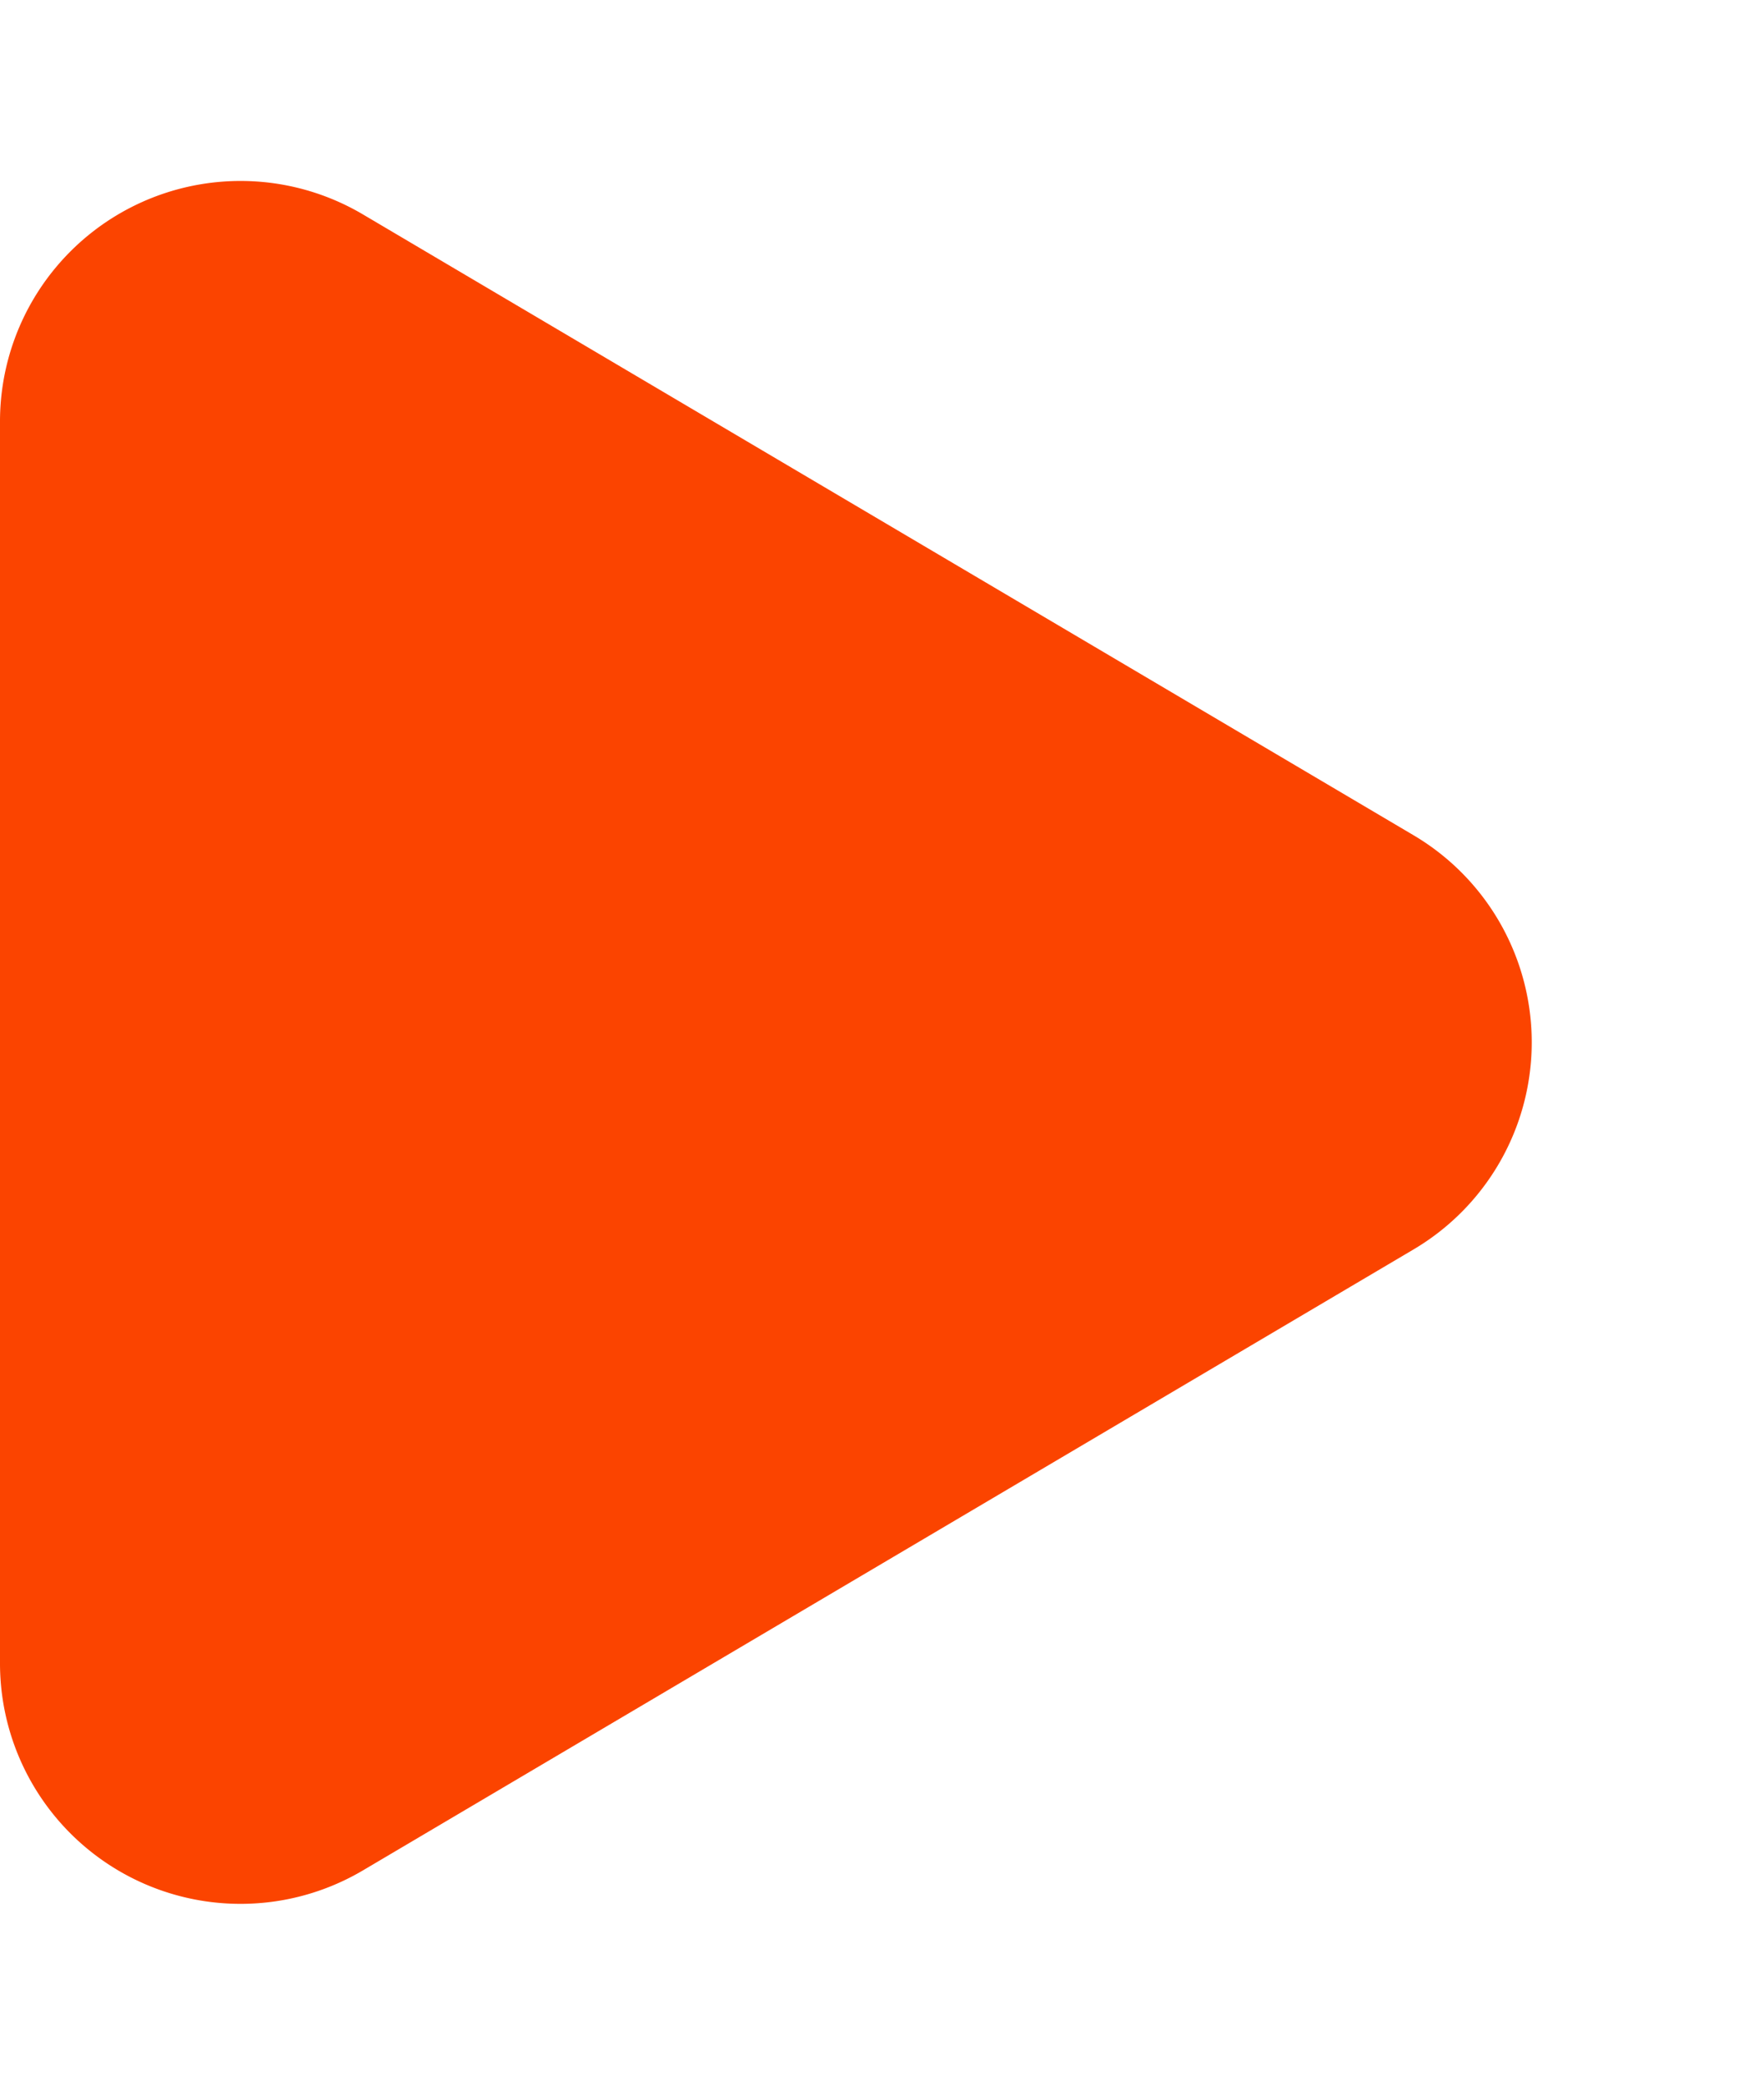 <svg xmlns="http://www.w3.org/2000/svg" width="22" height="26" viewBox="0 0 22 26">
  <path id="Polygon_2" data-name="Polygon 2" d="M10.417,4.371a3,3,0,0,1,5.166,0l7.743,13.1A3,3,0,0,1,20.743,22H5.257a3,3,0,0,1-2.583-4.526Z" transform="translate(22) rotate(90)" fill="#fb4400"/>
</svg>
